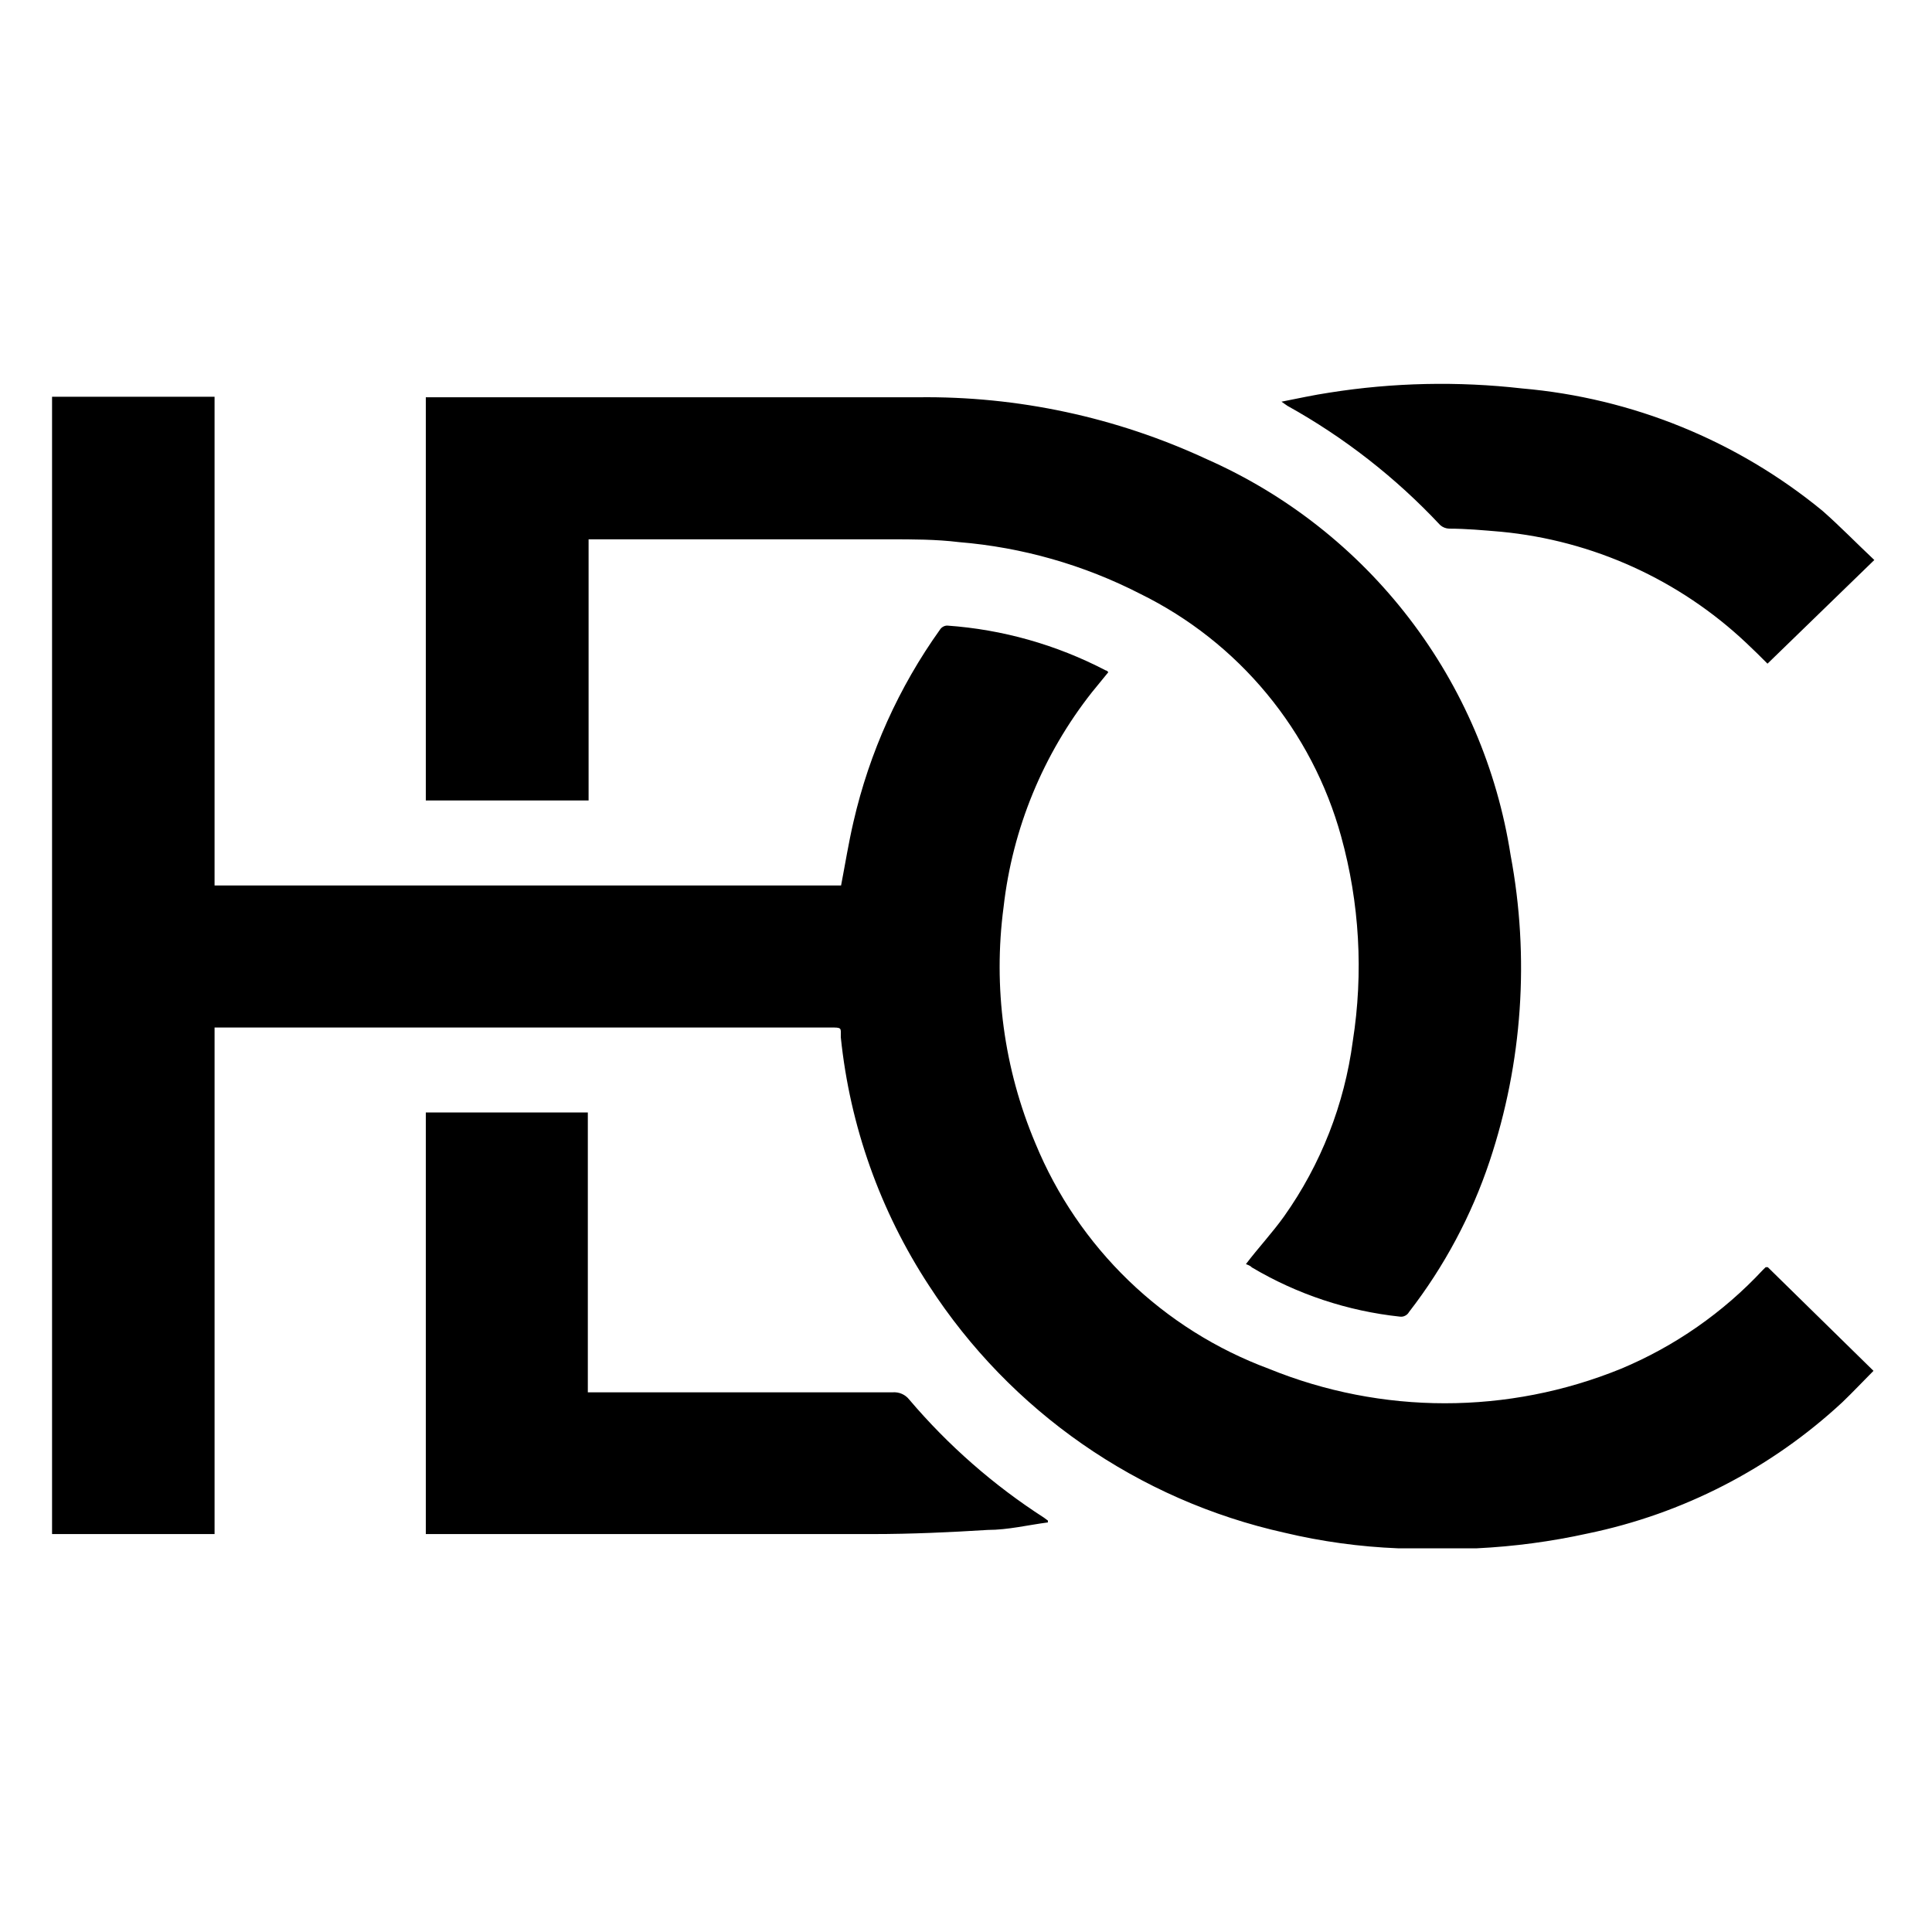 <svg clip-rule="evenodd" fill-rule="evenodd" stroke-linejoin="round" stroke-miterlimit="2" viewBox="0 0 35 35" xmlns="http://www.w3.org/2000/svg"><path d="m.943 7.188h2.944v8.853h11.35c.075-.39.136-.774.225-1.155.288-1.253.821-2.437 1.569-3.483.014-.021.033-.038.055-.05.022-.013.046-.019.072-.02 1.003.07 1.981.347 2.873.812 0 0 .024 0 .047.033l-.295.361c-.886 1.123-1.441 2.471-1.602 3.892-.193 1.454.006 2.934.578 4.286.385.934.959 1.779 1.686 2.481s1.592 1.246 2.54 1.598c2.046.834 4.336.834 6.382 0 .973-.407 1.849-1.017 2.568-1.789l.052-.051h.038l1.915 1.878c-.192.192-.371.384-.563.568-1.293 1.201-2.892 2.024-4.621 2.38-.658.145-1.327.234-2 .267h-1.432c-.692-.028-1.379-.122-2.052-.282-2.652-.59-4.966-2.198-6.443-4.478-.884-1.35-1.432-2.892-1.597-4.497 0-.178.028-.178-.197-.178h-11.148v9.177h-2.944v-20.603zm49.865 20.838.136-.029c.327-.03.64-.151.902-.349s.464-.466.582-.772c.113-.3.168-.619.16-.939v-2.732h-.864v2.581c-.001.143-.01.286-.029.428-.004.227-.084.447-.228.623s-.343.299-.565.348c-.219.038-.443.038-.662 0-.204-.018-.397-.102-.548-.239-.152-.137-.255-.32-.293-.521-.048-.187-.074-.38-.075-.573v-2.666h-.883v2.643c0 .157.009.313.028.469.019.324.128.636.313.902.186.266.442.475.739.605.233.083.471.148.714.192zm-8.772 0c.258-.066.526-.118.775-.207.323-.118.608-.321.826-.587l-.573-.563c-.146.171-.325.31-.525.411-.201.101-.42.161-.644.177-.225.015-.45-.014-.663-.086-.212-.072-.409-.186-.577-.335-.169-.149-.306-.329-.404-.532-.098-.202-.154-.422-.166-.646-.013-.224.02-.449.095-.661.076-.211.193-.406.344-.572.168-.167.368-.299.587-.388.22-.09.455-.134.692-.131.238.003.472.054.689.148.217.095.414.232.577.404l.564-.535-.066-.071c-.22-.228-.484-.409-.776-.533-.293-.123-.607-.186-.924-.185-.324-.029-.65.007-.96.106-.309.098-.596.258-.844.468-.247.211-.45.469-.597.759-.146.29-.234.606-.257.93-.048.505.068 1.012.332 1.445.264.434.662.77 1.133.958.255.088.516.158.78.212zm-19.356-5.065c.819.486 1.734.79 2.681.891.033.004.066-.001.095-.017.03-.015.054-.038.07-.067.637-.822 1.131-1.746 1.46-2.732.596-1.786.727-3.694.38-5.544-.243-1.561-.874-3.035-1.836-4.289-.961-1.253-2.222-2.245-3.667-2.884-1.638-.761-3.426-1.145-5.231-1.122h-8.918v7.304h2.949v-4.731h5.447c.423 0 .846 0 1.264.051 1.146.094 2.263.413 3.287.939.881.434 1.661 1.049 2.287 1.806.626.756 1.086 1.637 1.347 2.583.335 1.209.407 2.475.212 3.713-.151 1.144-.578 2.233-1.245 3.174-.211.295-.469.572-.69.863.019.015.061.015.108.062zm.643-15.609c1.029.572 1.962 1.3 2.766 2.159.045.041.104.064.164.066.306 0 .611.028.94.056 1.663.159 3.226.868 4.442 2.014.131.122.258.249.385.376l1.935-1.878c-.324-.305-.625-.615-.94-.892-1.548-1.271-3.446-2.043-5.442-2.216-1.161-.132-2.335-.107-3.489.076-.282.042-.559.103-.869.164zm29.434 2.347-1.569-2.657c0-.033-.061-.08-.094-.08h-.676v4.732h.841v-3.065l.098.15c.47.756.939 1.516 1.381 2.272.015.039.044.072.081.092.037.021.079.028.121.021h.127c.108 0 .164-.033.216-.122.469-.78.939-1.554 1.408-2.347.018-.032.038-.062.061-.09h.028v3.089h.832v-4.741h-.597c-.04-.006-.082.001-.118.021-.037.019-.066.05-.084.087-.408.713-.826 1.408-1.244 2.122-.174.3-.347.596-.535.906zm1.07 18.256h2.752c.292-.007.578-.083.836-.22.165-.089.307-.216.414-.369.108-.153.179-.329.207-.514s.013-.375-.044-.553-.155-.341-.286-.475c-.146-.126-.303-.239-.47-.338l.066-.047c.161-.113.292-.265.379-.441.087-.177.127-.373.119-.569-.009-.197-.068-.388-.17-.556-.103-.168-.246-.308-.417-.405-.265-.142-.559-.219-.859-.226h-2.527zm2.649-2.009c.097.007.192.031.281.071.119.04.222.117.293.22.071.104.107.227.102.352.01.128-.024.255-.095.36-.072.106-.178.184-.3.222-.162.06-.333.095-.507.104h-1.535v-1.348c.596 0 1.169-.004 1.761.005zm-1.761-2.023h.38c.38 0 .766 0 1.146.023.101.01.199.037.291.08.113.038.21.112.277.21s.1.216.094.335c.009.119-.022.238-.088.337-.067.1-.165.174-.278.212-.151.056-.309.09-.47.098h-1.333zm7.546-7.244.084.104 2.461 2.976c.022.035.055.062.094.075h.681v-4.736h-.878v3.178l-.254-.306-2.268-2.783c-.028-.038-.07-.089-.108-.094h-.695v4.741h.869v-3.159zm3.893-9.726h-.878v3.197l-.136-.16c-.802-.986-1.606-1.97-2.414-2.953-.024-.032-.066-.075-.103-.075h-.681v4.732h.878v-3.183l.117.141 2.438 2.995c.027.033.069.075.107.075h.672zm-26.621 12.881h1.958c.227.001.453-.015.677-.047.314-.031.618-.127.893-.281.276-.155.516-.365.706-.616.191-.252.327-.54.401-.847s.083-.626.028-.936c-.048-.482-.26-.933-.601-1.277-.247-.244-.54-.435-.863-.562s-.669-.186-1.015-.175h-2.184zm.911-3.962c.542-.038 1.086-.023 1.625.047.197.036.385.111.552.22.168.108.313.249.427.414.113.165.193.35.234.546.042.196.044.398.008.594-.03.393-.211.758-.504 1.021-.293.262-.676.401-1.069.388-.428.023-.855 0-1.292 0zm3.32-8.919h-.887v1.953h-2.442v-1.953h-.883v4.741h.887v-2.009h2.447v2.009h.878zm2.259 10.107v-1.235h2.568v-.727h-3.437v4.731h3.55v-.746h-2.681v-1.291h2.277v-.732zm13.317.497v1.202c.004.039-.005.078-.027.11-.021.033-.053.057-.09.068-.318.149-.67.209-1.019.174-.301-.004-.593-.095-.843-.261-.25-.167-.447-.402-.566-.678-.139-.278-.196-.589-.165-.898s.148-.603.339-.848c.303-.359.734-.586 1.202-.634.467-.048.935.086 1.305.376l.198.164.549-.568c-.122-.103-.239-.22-.376-.314-.556-.36-1.222-.508-1.878-.418-.549.039-1.068.268-1.467.647-.399.38-.654.886-.721 1.432-.07.42-.025.852.132 1.248.156.396.417.742.755 1.001.504.354 1.105.545 1.721.545s1.217-.191 1.721-.545c.041-.04.064-.094.066-.15v-1.784h-.817zm-3.169-5.853h.812c.016.003.033.003.05 0 .016-.003.032-.009.045-.019.014-.009.026-.02.036-.034.009-.014.016-.03.019-.046.122-.3.254-.591.376-.892.01-.034.031-.063.06-.083s.064-.028.099-.025h2.146c.036-.003.071.005.1.025s.05.049.06.083c.122.301.254.596.385.892 0 .038.052.094.08.094h.883c-.024-.061-.038-.099-.057-.136-.363-.808-.727-1.615-1.094-2.423-.313-.694-.626-1.386-.939-2.074-.01-.025-.025-.048-.045-.066-.019-.019-.042-.033-.068-.042h-.812zm1.69-1.798.878-2.056.902 2.056zm-12.862-2.953v2.652c-.001.198.015.396.047.592.043.361.198.699.443.968.245.268.568.453.924.529.434.108.889.108 1.324 0 .321-.075.615-.237.85-.469.186-.193.333-.421.431-.671s.146-.516.142-.784v-2.78h-.869v2.812c.015.154-.002.31-.052.456-.049.146-.13.28-.236.393s-.235.201-.378.26c-.143.058-.297.085-.452.079-.139.026-.281.023-.419-.008-.138-.03-.269-.088-.384-.17s-.212-.186-.287-.306c-.074-.12-.123-.254-.145-.394-.035-.181-.054-.365-.056-.549v-2.61h-.883zm4.621 12.595c.364.187.761.3 1.169.333.512.068 1.032-.002 1.507-.202.279-.115.509-.324.649-.591.141-.266.184-.574.122-.869-.044-.201-.143-.387-.286-.536-.142-.149-.323-.256-.522-.309-.442-.155-.906-.253-1.353-.394-.165-.051-.323-.124-.469-.216-.058-.04-.105-.094-.136-.157-.03-.064-.043-.134-.038-.204.007-.131.057-.256.142-.356s.2-.17.328-.198c.347-.099.714-.099 1.061 0 .272.075.535.183.817.281l.263-.652-.038-.033-.108-.066c-.362-.189-.761-.298-1.169-.319-.535-.07-1.079.036-1.549.3-.219.123-.395.309-.506.533-.112.225-.153.477-.119.725.027.232.124.449.278.623.155.174.36.296.586.349.348.122.709.202 1.066.305.262.049.511.15.733.296.064.048.114.113.144.187.03.075.039.156.025.236-.028.131-.097.25-.197.339-.101.089-.228.143-.362.154-.31.063-.629.063-.939 0-.407-.067-.793-.228-1.127-.47l-.282.699c.099.076.203.147.31.212zm-4.255 3.675h-.878v4.728h3.348v-.742h-2.47zm9.467-8.125h-.869v4.731h.869zm-35.848 12.449-.07-.052c-.915-.589-1.738-1.311-2.442-2.14-.035-.045-.081-.081-.134-.104-.052-.023-.11-.032-.167-.028h-5.522v-5.07h-2.935v7.638h8.101c.695 0 1.408-.033 2.08-.075.366 0 .728-.089 1.089-.136z" fill-rule="nonzero"/></svg>